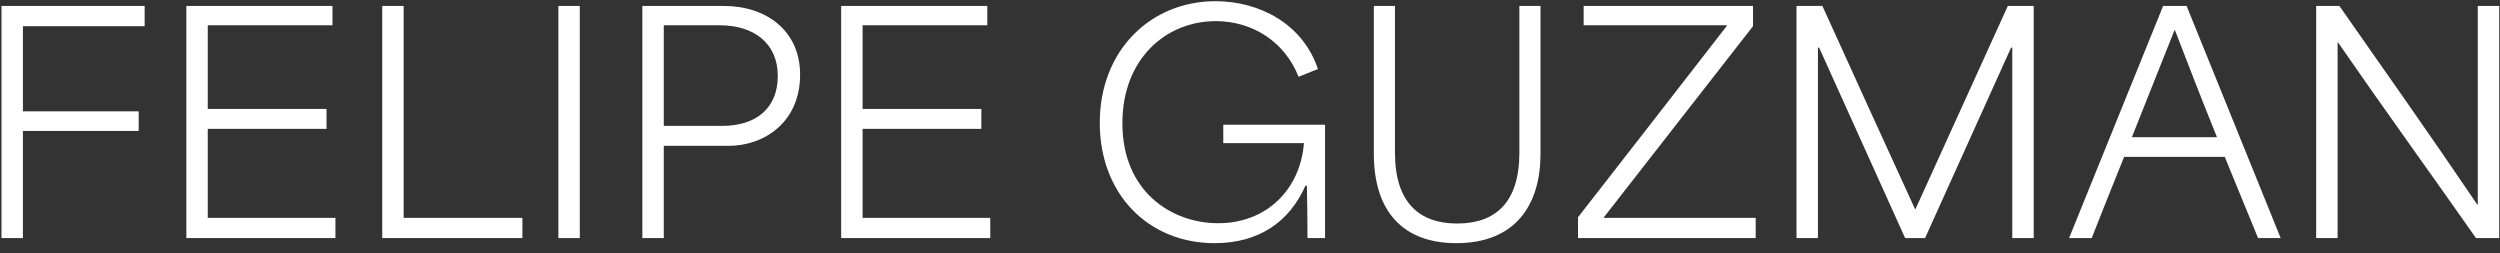 <svg width="168" height="17" viewBox="0 0 168 17" fill="none" xmlns="http://www.w3.org/2000/svg">
<rect x="0" y="0" width="168" height="17" fill="#333333" stroke="none"/>
<path d="M155.647 16V0.4H157.207C160.287 4.8 163.367 9.16 166.467 13.74H166.507V0.4H167.947V16H166.387C163.347 11.66 160.227 7.36 157.107 2.84H157.087V16H155.647Z" fill="white"/>
<path d="M139.042 16L145.362 0.4H146.941L153.262 16H151.742C151.002 14.18 150.242 12.36 149.502 10.54H142.742C142.002 12.36 141.282 14.18 140.562 16H139.042ZM143.262 9.22H148.982C147.942 6.66 146.921 4.02 146.161 2.04H146.122C145.582 3.42 144.382 6.38 143.262 9.22Z" fill="white"/>
<path d="M120.725 16V0.4H122.465C124.525 4.94 126.605 9.5 128.685 14.04H128.725L134.925 0.4H136.665V16H135.225V3.2H135.145L129.365 16H128.025L122.245 3.2H122.165V16H120.725Z" fill="white"/>
<path d="M106.042 14.6C109.382 10.32 112.722 6.02 116.042 1.74V1.7H106.422V0.4H117.802V1.76L107.782 14.6V14.64H117.982V16H106.042V14.6Z" fill="white"/>
<path d="M97.862 16.34C94.262 16.34 92.322 14.18 92.322 10.34V0.4H93.742V10.26C93.742 13.6 95.362 15.02 97.922 15.02C100.502 15.02 102.102 13.6 102.102 10.26V0.4H103.522V10.34C103.522 13.72 101.882 16.34 97.862 16.34Z" fill="white"/>
<path d="M81.624 16.34C77.124 16.34 73.904 13 73.904 8.26C73.904 3.36 77.344 0.08 81.684 0.08C84.604 0.08 87.544 1.58 88.564 4.64L87.264 5.16C86.324 2.78 84.144 1.42 81.704 1.42C78.344 1.42 75.424 3.96 75.424 8.28C75.424 12.86 78.704 15 81.864 15C85.144 15 87.384 12.7 87.624 9.62H82.204V8.38H89.044V16H87.864C87.864 14.84 87.844 13.64 87.824 12.48H87.724C86.664 14.88 84.624 16.34 81.624 16.34Z" fill="white"/>
<path d="M56.526 16V0.4H66.346V1.7H57.966C57.966 3.58 57.966 5.44 57.966 7.32H65.946V8.66H57.966C57.966 10.66 57.966 12.64 57.966 14.64H66.546V16H56.526Z" fill="white"/>
<path d="M43.166 16V0.4H48.647C51.467 0.4 53.767 2.04 53.767 5.02C53.767 8.2 51.367 9.8 48.967 9.8H44.606C44.606 12.08 44.606 13.74 44.606 16H43.166ZM44.606 8.46H48.526C50.786 8.46 52.267 7.3 52.267 5.1C52.267 2.9 50.647 1.7 48.386 1.7H44.606C44.606 4.02 44.606 6.44 44.606 8.46Z" fill="white"/>
<path d="M37.522 16V0.4H38.962V16H37.522Z" fill="white"/>
<path d="M25.686 16V0.4H27.126V14.64C29.786 14.64 32.446 14.64 35.106 14.64V16H25.686Z" fill="white"/>
<path d="M12.522 16V0.4H22.342V1.7H13.962C13.962 3.58 13.962 5.44 13.962 7.32H21.942V8.66H13.962C13.962 10.66 13.962 12.64 13.962 14.64H22.542V16H12.522Z" fill="white"/>
<path d="M0.1 16V0.4H9.72V1.76H1.54C1.54 3.66 1.54 5.58 1.54 7.48H9.32V8.8H1.54C1.54 11.2 1.54 13.6 1.54 16H0.1Z" fill="white"/>
</svg>

